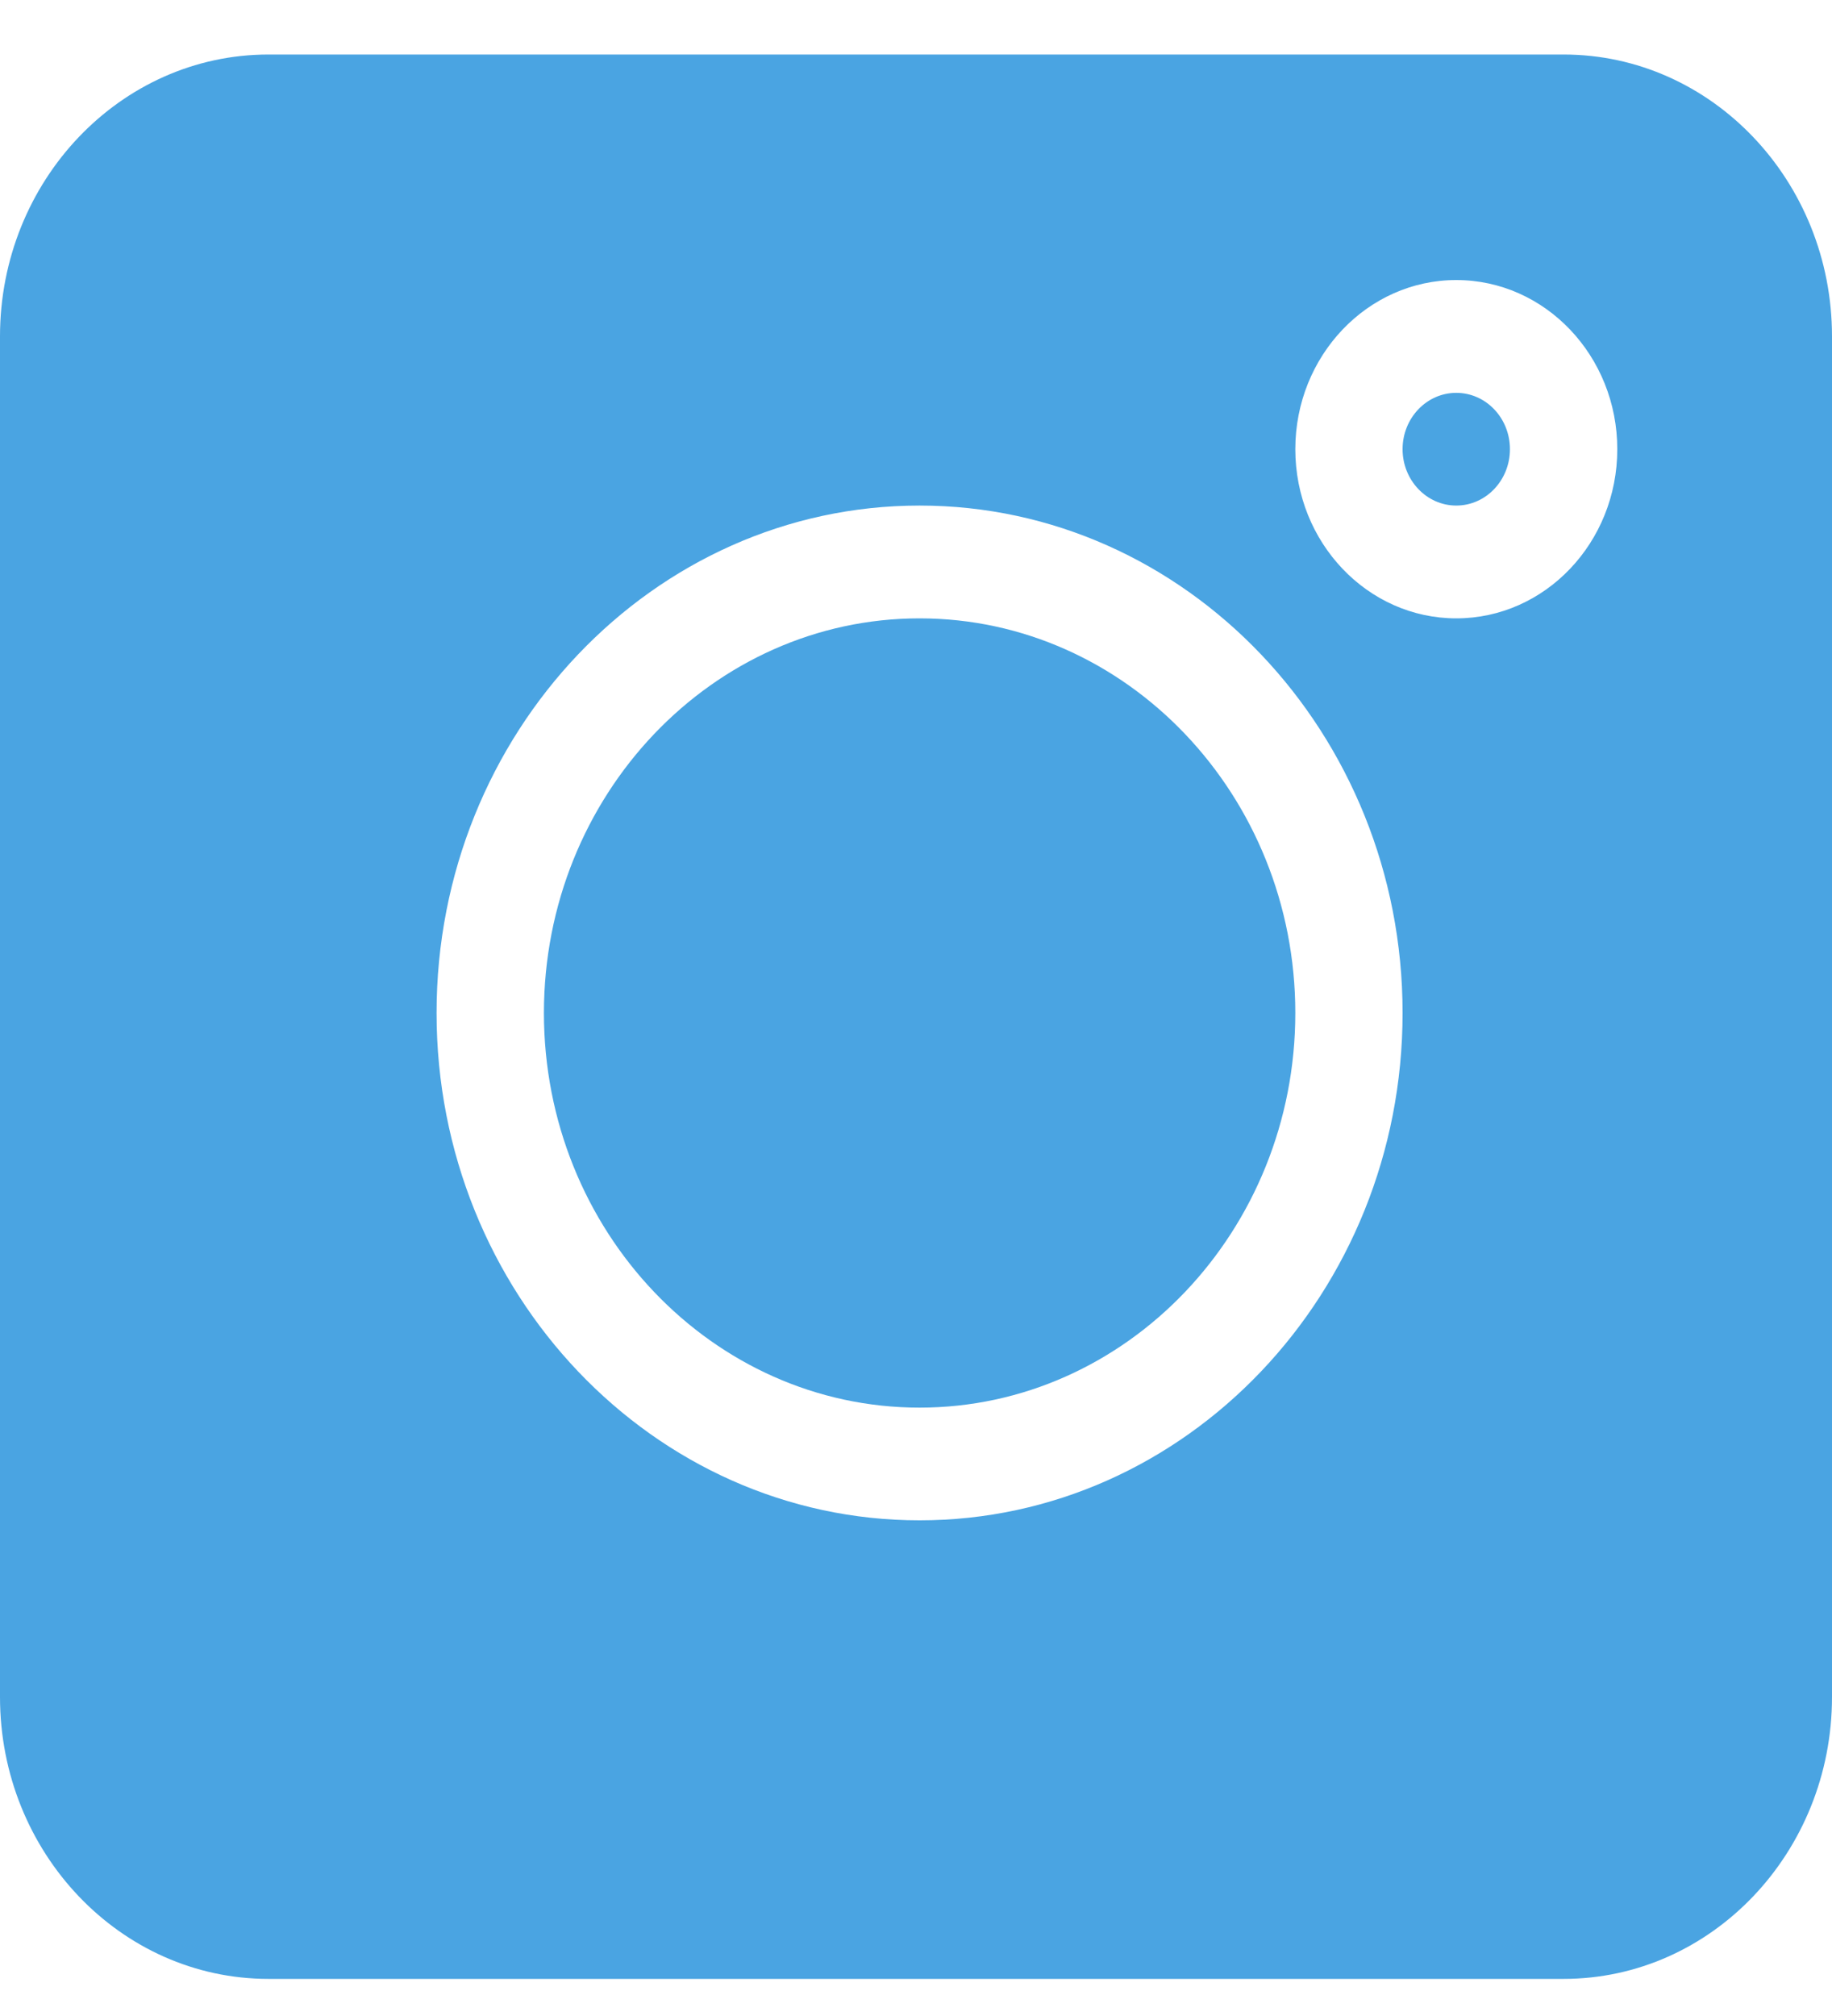 <?xml version="1.0" encoding="UTF-8"?> <svg xmlns="http://www.w3.org/2000/svg" width="20" height="22" viewBox="0 0 20 22" fill="none"> <g clip-path="url(#clip0_822_236)"> <path d="M17.07 0.595H2.93C1.314 0.595 0 1.975 0 3.671V18.519C0 20.215 1.314 21.595 2.93 21.595H17.07C18.686 21.595 20 20.215 20 18.519V3.671C20 1.975 18.686 0.595 17.07 0.595ZM10.039 16.591C7.131 16.591 4.766 14.107 4.766 11.054C4.766 8.001 7.131 5.517 10.039 5.517C12.947 5.517 15.312 8.001 15.312 11.054C15.312 14.107 12.947 16.591 10.039 16.591ZM15.898 6.748C14.929 6.748 14.141 5.92 14.141 4.902C14.141 3.884 14.929 3.056 15.898 3.056C16.868 3.056 17.656 3.884 17.656 4.902C17.656 5.92 16.868 6.748 15.898 6.748Z" fill="#4AA4E2"></path> <path d="M15.898 4.287C15.575 4.287 15.312 4.562 15.312 4.902C15.312 5.241 15.575 5.517 15.898 5.517C16.222 5.517 16.484 5.241 16.484 4.902C16.484 4.562 16.222 4.287 15.898 4.287Z" fill="#4AA4E2"></path> <path d="M10.039 6.748C7.778 6.748 5.938 8.68 5.938 11.054C5.938 13.429 7.778 15.361 10.039 15.361C12.3 15.361 14.141 13.429 14.141 11.054C14.141 8.68 12.3 6.748 10.039 6.748Z" fill="#4AA4E2"></path> </g> <defs> <clipPath id="clip0_822_236"> <rect width="20" height="21" fill="white" transform="translate(0 0.595)"></rect> </clipPath> </defs> </svg> 